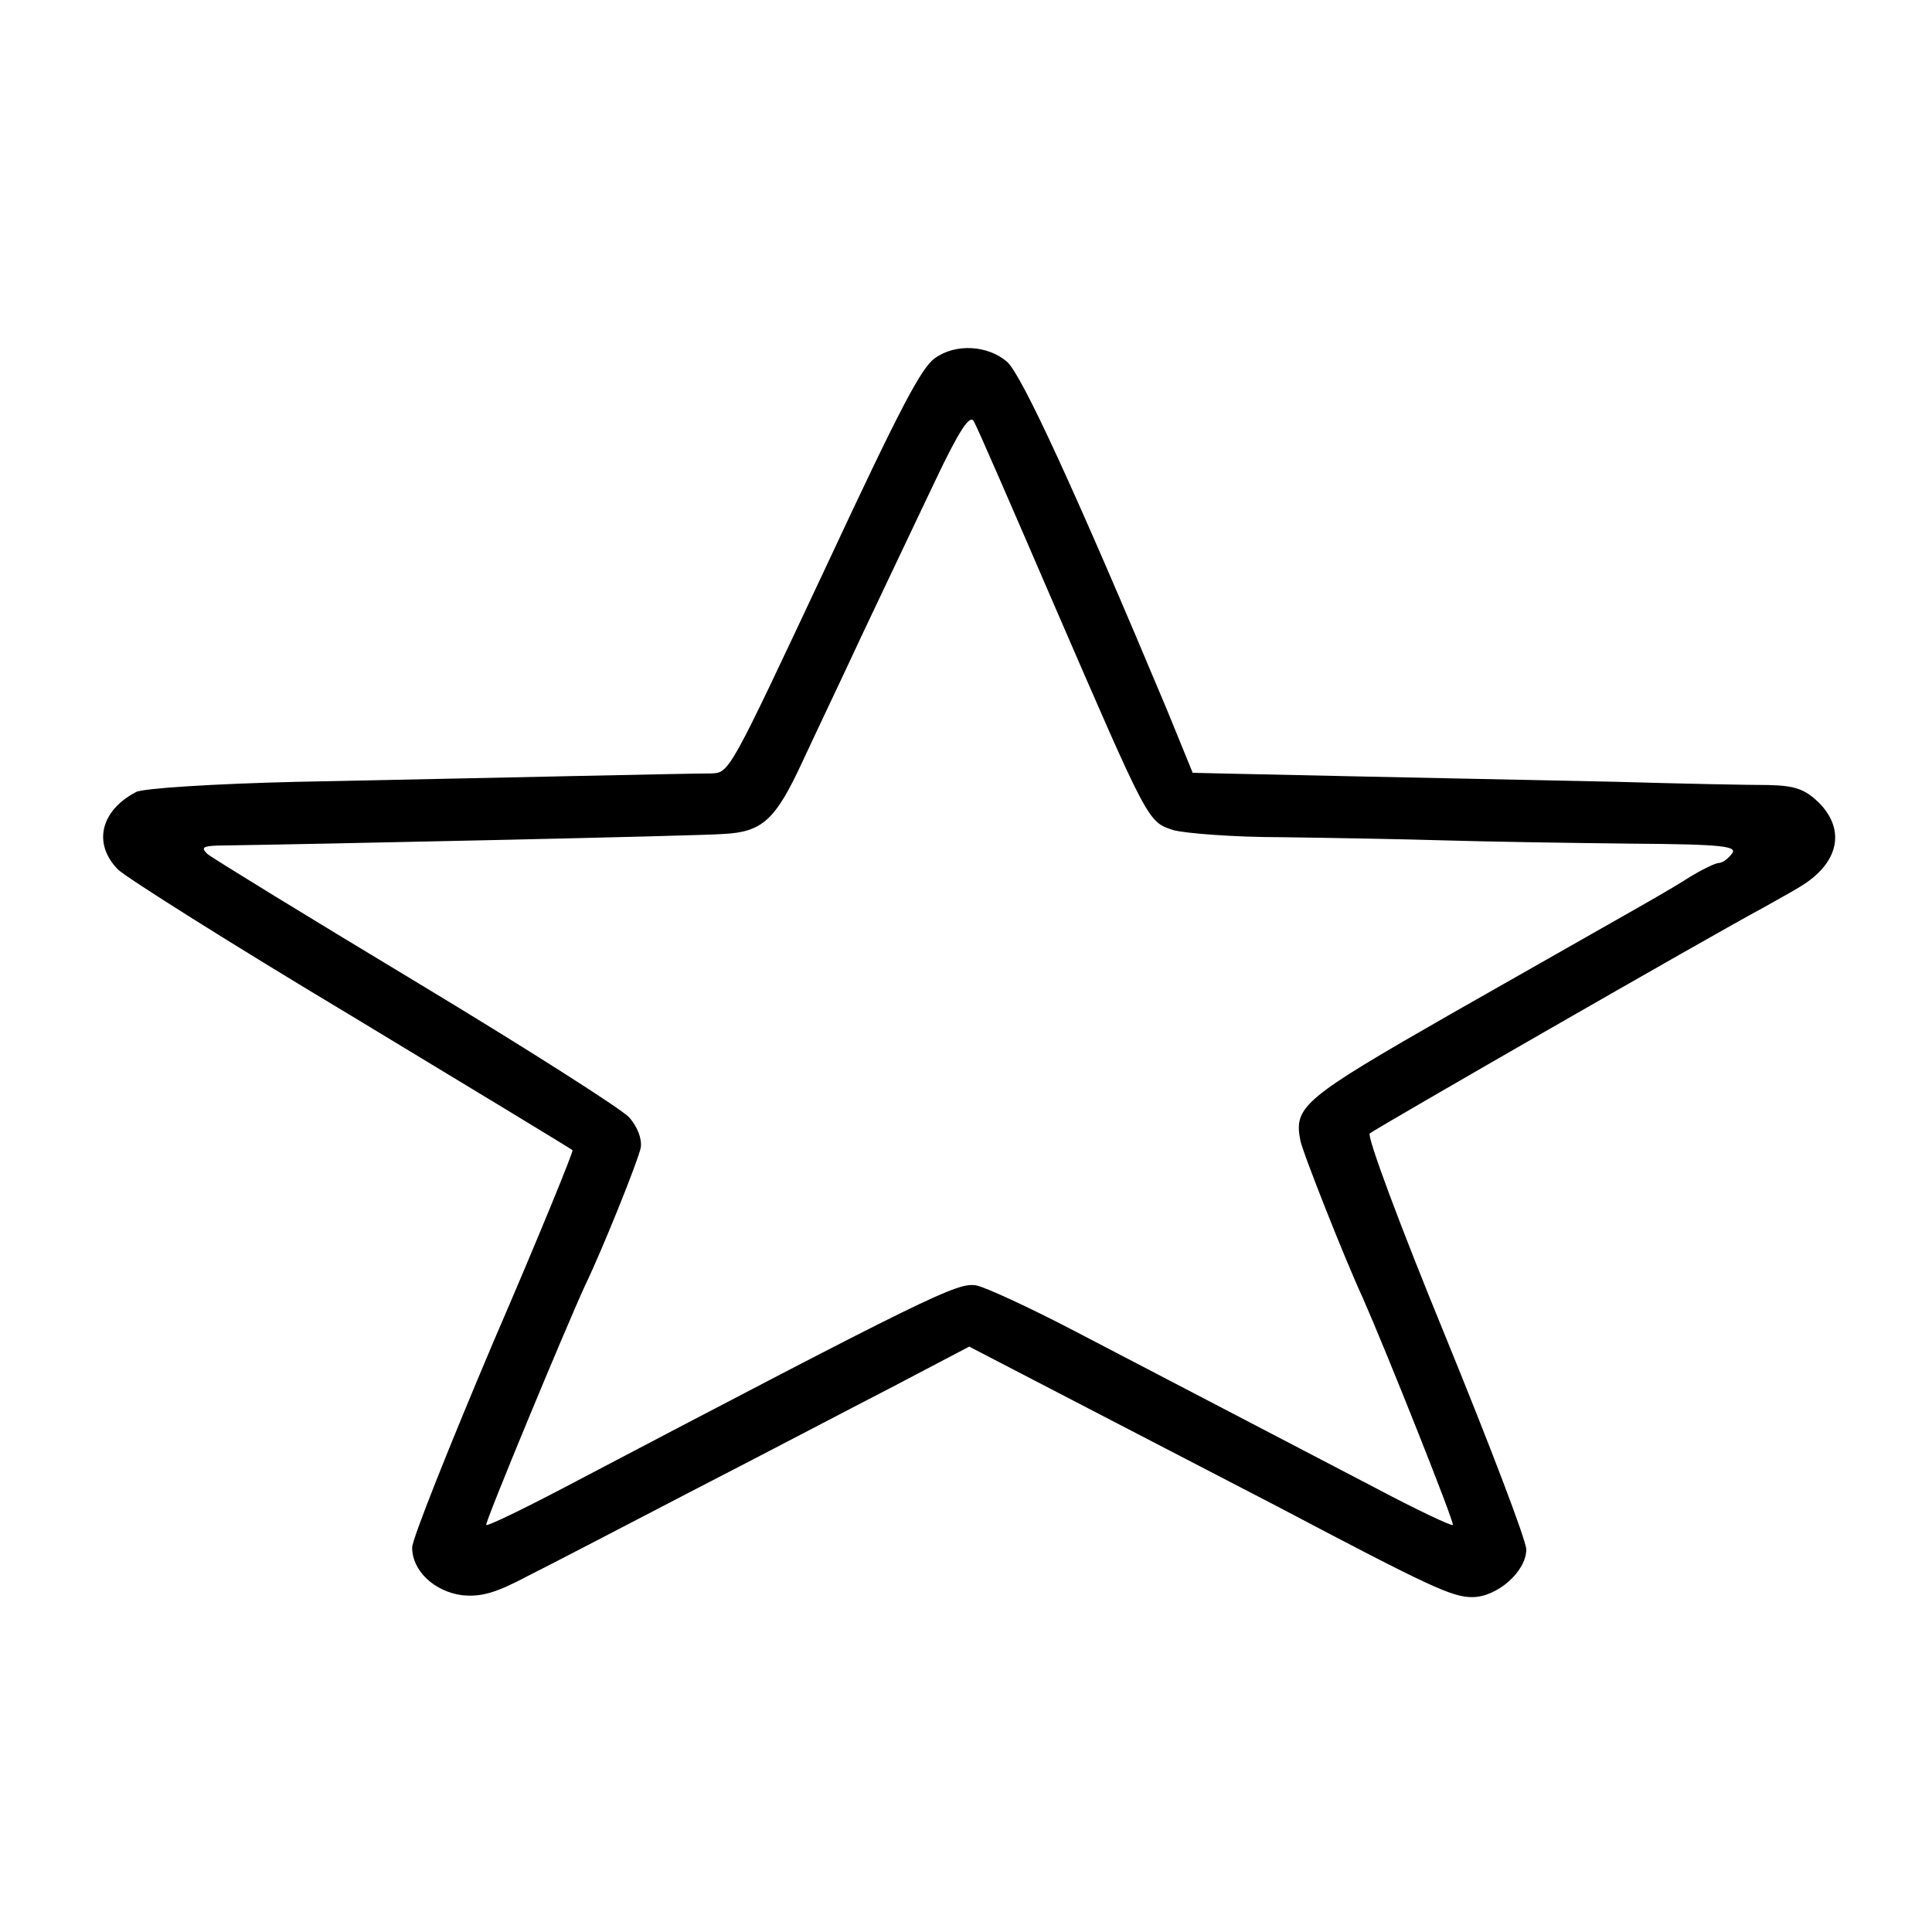 <?xml version="1.0" standalone="no"?>
<!DOCTYPE svg PUBLIC "-//W3C//DTD SVG 20010904//EN"
 "http://www.w3.org/TR/2001/REC-SVG-20010904/DTD/svg10.dtd">
<svg version="1.0" xmlns="http://www.w3.org/2000/svg"
 width="300pt" height="300pt" viewBox="0 0 300 300"
 preserveAspectRatio="xMidYMid meet">
<g transform="translate(0,300) scale(0.1,-0.1)"
fill="#000000" stroke="none">
<path d="M1452 2444 c-21 -14 -55 -79 -167 -319 -155 -330 -152 -325 -182
-326 -36 0 -341 -7 -641 -13 -128 -3 -241 -10 -251 -16 -55 -29 -67 -80 -28
-120 12 -12 175 -115 362 -227 187 -113 342 -207 344 -209 2 -1 -53 -136 -123
-298 -69 -163 -126 -306 -126 -319 0 -36 34 -68 77 -74 30 -3 52 3 103 30 36
18 151 78 255 132 105 54 244 127 310 161 l120 63 185 -96 c102 -53 235 -122
295 -153 237 -125 270 -140 301 -140 39 0 84 40 84 74 0 14 -57 163 -126 332
-69 168 -122 310 -117 314 8 7 528 306 610 350 21 12 47 26 58 33 60 36 72 88
29 131 -22 21 -37 26 -78 27 -28 0 -134 2 -236 5 -294 6 -571 12 -616 13 l-42
1 -40 98 c-142 339 -225 519 -248 540 -30 26 -80 29 -112 6z m183 -379 c149
-344 147 -341 187 -354 18 -5 94 -11 168 -11 74 -1 189 -3 255 -5 66 -2 196
-4 288 -5 144 -1 166 -4 156 -16 -6 -8 -15 -14 -20 -14 -5 0 -26 -10 -47 -23
-20 -13 -62 -37 -92 -54 -30 -17 -155 -88 -278 -158 -227 -130 -243 -143 -233
-195 2 -15 70 -187 97 -245 37 -84 143 -350 140 -353 -2 -2 -57 24 -123 59
-197 103 -332 173 -464 242 -69 36 -138 68 -153 71 -29 5 -67 -13 -644 -316
-63 -33 -115 -58 -117 -56 -3 2 124 308 154 373 27 56 82 193 86 213 2 14 -5
32 -18 47 -12 13 -161 108 -332 211 -171 103 -316 192 -323 198 -10 10 -7 12
15 13 144 2 749 15 786 18 61 3 81 22 122 110 18 39 61 129 94 200 34 72 85
179 113 238 37 78 54 104 60 93 5 -8 60 -135 123 -281z"/>
</g>
</svg>
